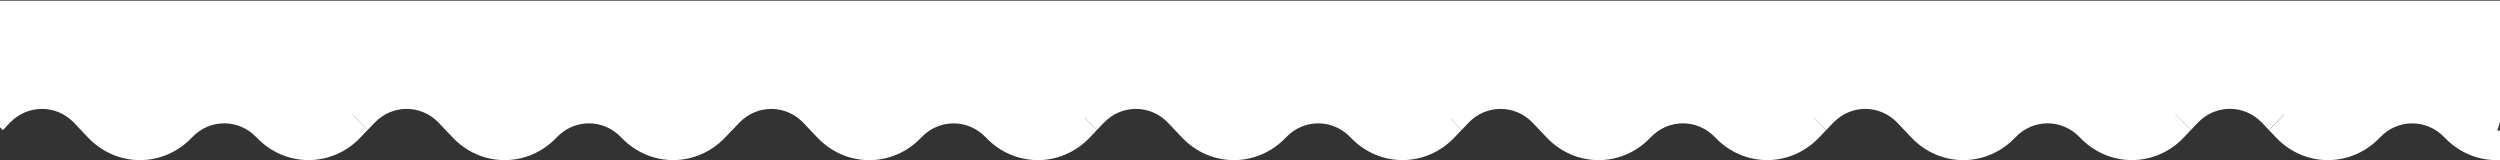 <?xml version="1.0" encoding="UTF-8"?> <svg xmlns="http://www.w3.org/2000/svg" width="1920" height="123" viewBox="0 0 1920 123" fill="none"><rect x="0" y="0" width="1920" height="123" fill="#333333" stroke="none"/><path d="M1866 83.838L1915 109.679L1949 0.511L-80.998 0.511L-26.498 110.206L-15.498 92.275L2.002 82.255L37.502 73.817L80.002 103.35L99.502 110.206L125.502 103.35L159.002 85.419L192.002 85.419L231.002 110.206L255.502 103.35L285.002 73.817L327.002 73.817L377.002 103.35L405.002 103.35L447.002 82.255L481.502 103.35L527.502 103.35L559.502 97.549L577.502 73.817L609.502 73.817L638.002 97.549L657.002 103.35L679.502 103.35L733.002 82.255L749.002 85.419L784.002 103.35L806.502 103.35L834.502 90.166L854.002 78.036L869.502 69.071L896.502 82.255L921.002 97.549L933.002 103.35L957.502 103.351L1000.5 85.419L1020.5 85.419L1062.5 103.351L1090 103.351L1117.5 90.166L1140.5 72.235L1167 72.235L1210 103.351L1243 103.351L1271 90.166L1302.5 85.419L1328 103.351L1371.5 103.351L1385.5 93.33L1434 72.235L1454.5 76.981L1486 97.022L1504 109.679L1530.5 97.022L1563.5 80.673L1597 95.967L1635 109.679L1670.5 87.529L1713.5 76.981L1738.5 76.981L1787.5 109.679L1816.5 95.967L1866 83.838Z" fill="white"></path><path d="M1672.63 78.414L1667.35 83.975L1682.49 99.945L1687.77 94.384C1701.43 79.97 1723.68 79.97 1737.35 94.384L1742.62 99.945L1757.76 83.976L1752.49 78.414C1730.46 55.174 1694.64 55.2 1672.6 78.44L1672.63 78.414Z" fill="white"></path><path d="M1547.76 105.533C1561.42 91.119 1583.67 91.119 1597.34 105.533C1619.37 128.772 1655.19 128.747 1677.22 105.507L1682.5 99.946L1667.36 83.976L1662.08 89.537C1648.42 103.951 1626.17 103.951 1612.5 89.537C1590.47 66.298 1554.65 66.323 1532.62 89.563C1518.95 103.976 1496.7 103.976 1483.03 89.563L1472.49 78.441C1450.46 55.2 1414.64 55.226 1392.6 78.466L1387.33 84.027L1402.47 99.997L1407.74 94.436C1421.41 80.022 1443.66 80.022 1457.33 94.436L1467.87 105.558C1489.9 128.798 1525.72 128.772 1547.76 105.533Z" fill="white"></path><path d="M1267.68 105.532C1281.35 91.119 1303.6 91.119 1317.27 105.532C1339.3 128.772 1375.12 128.747 1397.15 105.507L1402.42 99.946L1387.28 83.976L1382.01 89.537C1368.35 103.951 1346.09 103.951 1332.43 89.537C1310.4 66.297 1274.58 66.323 1252.54 89.563C1238.88 103.976 1216.63 103.976 1202.96 89.563L1192.42 78.44C1170.38 55.2 1134.57 55.226 1112.53 78.466L1107.26 84.027L1122.4 99.997L1127.67 94.435C1141.34 80.022 1163.59 80.022 1177.25 94.435L1187.8 105.558C1209.83 128.798 1245.65 128.772 1267.68 105.532Z" fill="white"></path><path d="M987.611 105.531C1001.28 91.118 1023.53 91.118 1037.19 105.531C1059.23 128.771 1095.04 128.745 1117.08 105.506L1122.35 99.944L1107.21 83.975L1101.94 89.536C1088.27 103.949 1066.02 103.949 1052.36 89.536C1030.32 66.296 994.504 66.322 972.471 89.562C958.806 103.975 936.555 103.975 922.89 89.562L912.345 78.439C890.312 55.199 854.492 55.225 832.459 78.465L827.187 84.026L842.327 99.995L847.599 94.434C861.264 80.021 883.515 80.021 897.18 94.434L907.726 105.557C929.759 128.797 965.578 128.771 987.611 105.531Z" fill="white"></path><path d="M707.564 105.557C721.229 91.144 743.48 91.144 757.145 105.557C779.178 128.797 814.998 128.772 837.031 105.532L842.303 99.971L827.163 84.001L821.891 89.562C808.226 103.976 785.975 103.976 772.31 89.562C750.276 66.322 714.457 66.348 692.424 89.588C678.759 104.001 656.508 104.001 642.843 89.588L632.298 78.465C610.264 55.225 574.445 55.251 552.412 78.491L547.139 84.052L562.28 100.022L567.552 94.46C581.217 80.047 603.468 80.047 617.133 94.46L627.678 105.583C649.711 128.823 685.531 128.797 707.564 105.557Z" fill="white"></path><path d="M427.516 105.532C441.181 91.119 463.432 91.119 477.097 105.532C499.13 128.772 534.95 128.747 556.983 105.507L562.256 99.945L547.115 83.976L541.843 89.537C528.178 103.951 505.927 103.951 492.262 89.537C470.228 66.297 434.409 66.323 412.376 89.563C398.711 103.976 376.46 103.976 362.795 89.563L352.25 78.44C330.216 55.2 294.397 55.226 272.364 78.466L267.091 84.027L282.232 99.996L287.504 94.435C301.169 80.022 323.42 80.022 337.085 94.435L347.63 105.558C369.664 128.798 405.483 128.772 427.516 105.532Z" fill="white"></path><path d="M147.443 105.531C161.108 91.118 183.359 91.118 197.024 105.531C219.058 128.771 254.877 128.746 276.91 105.506L282.183 99.944L267.042 83.975L261.77 89.536C248.105 103.95 225.854 103.95 212.189 89.536C190.156 66.296 154.336 66.322 132.303 89.562C118.638 103.975 96.387 103.975 82.722 89.562L72.177 78.439C50.144 55.199 14.324 55.225 -7.709 78.465L-12.981 84.026L2.159 99.995L7.431 94.434C21.096 80.021 43.347 80.021 57.012 94.434L67.558 105.557C89.591 128.797 125.41 128.771 147.443 105.531Z" fill="white"></path><path d="M1827.8 105.558C1841.47 91.144 1863.72 91.144 1877.39 105.558C1899.42 128.797 1935.24 128.772 1957.27 105.532L1962.54 99.971L1947.4 84.001L1942.13 89.562C1928.47 103.976 1906.21 103.976 1892.55 89.562C1870.52 66.323 1834.7 66.348 1812.66 89.588C1799 104.001 1776.75 104.001 1763.08 89.588L1757.81 84.027L1742.67 99.996L1747.94 105.557C1769.98 128.797 1805.8 128.772 1827.83 105.532L1827.8 105.558Z" fill="white"></path></svg> 